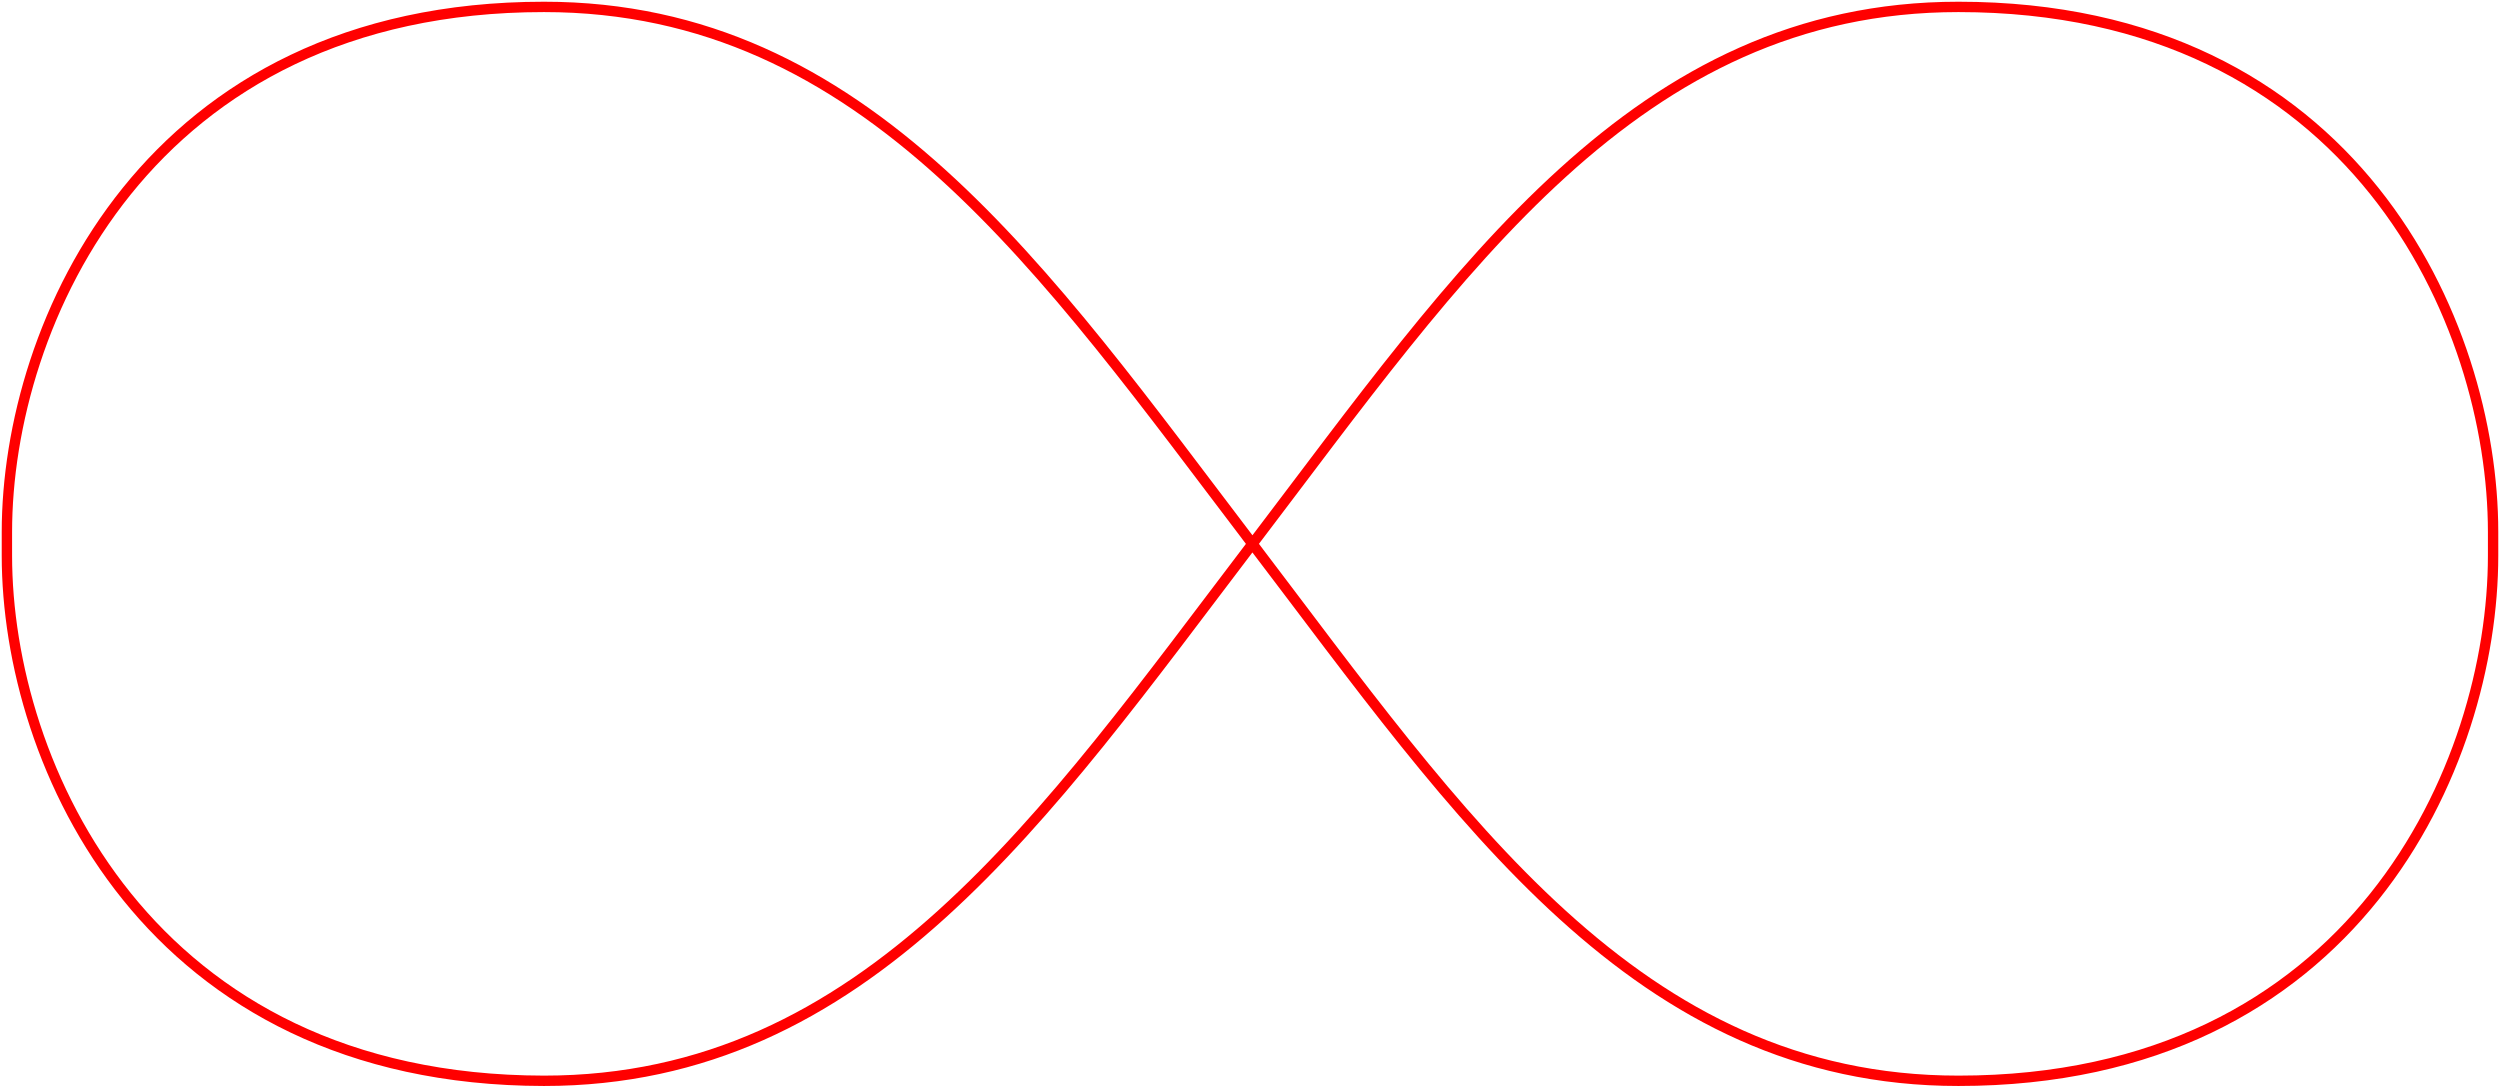 <svg width="724" height="315" viewBox="0 0 724 315" fill="none" xmlns="http://www.w3.org/2000/svg"><path d="M362.703 157.5C422.891 236.583 473.797 313 567.172 313 681.922 313 722 221.477 722 160.906v-6.812C722 93.523 681.922 2 567.172 2c-93.375 0-144.281 76.417-204.469 155.5zm0 0C302.516 236.583 250.906 313 157.531 313 42.781 312.852 2 221.477 2 160.906v-6.812C2 93.523 42.781 2 157.531 2c93.375 0 144.985 76.417 205.172 155.5z" stroke="red" stroke-width="3" stroke-miterlimit="10"/></svg>